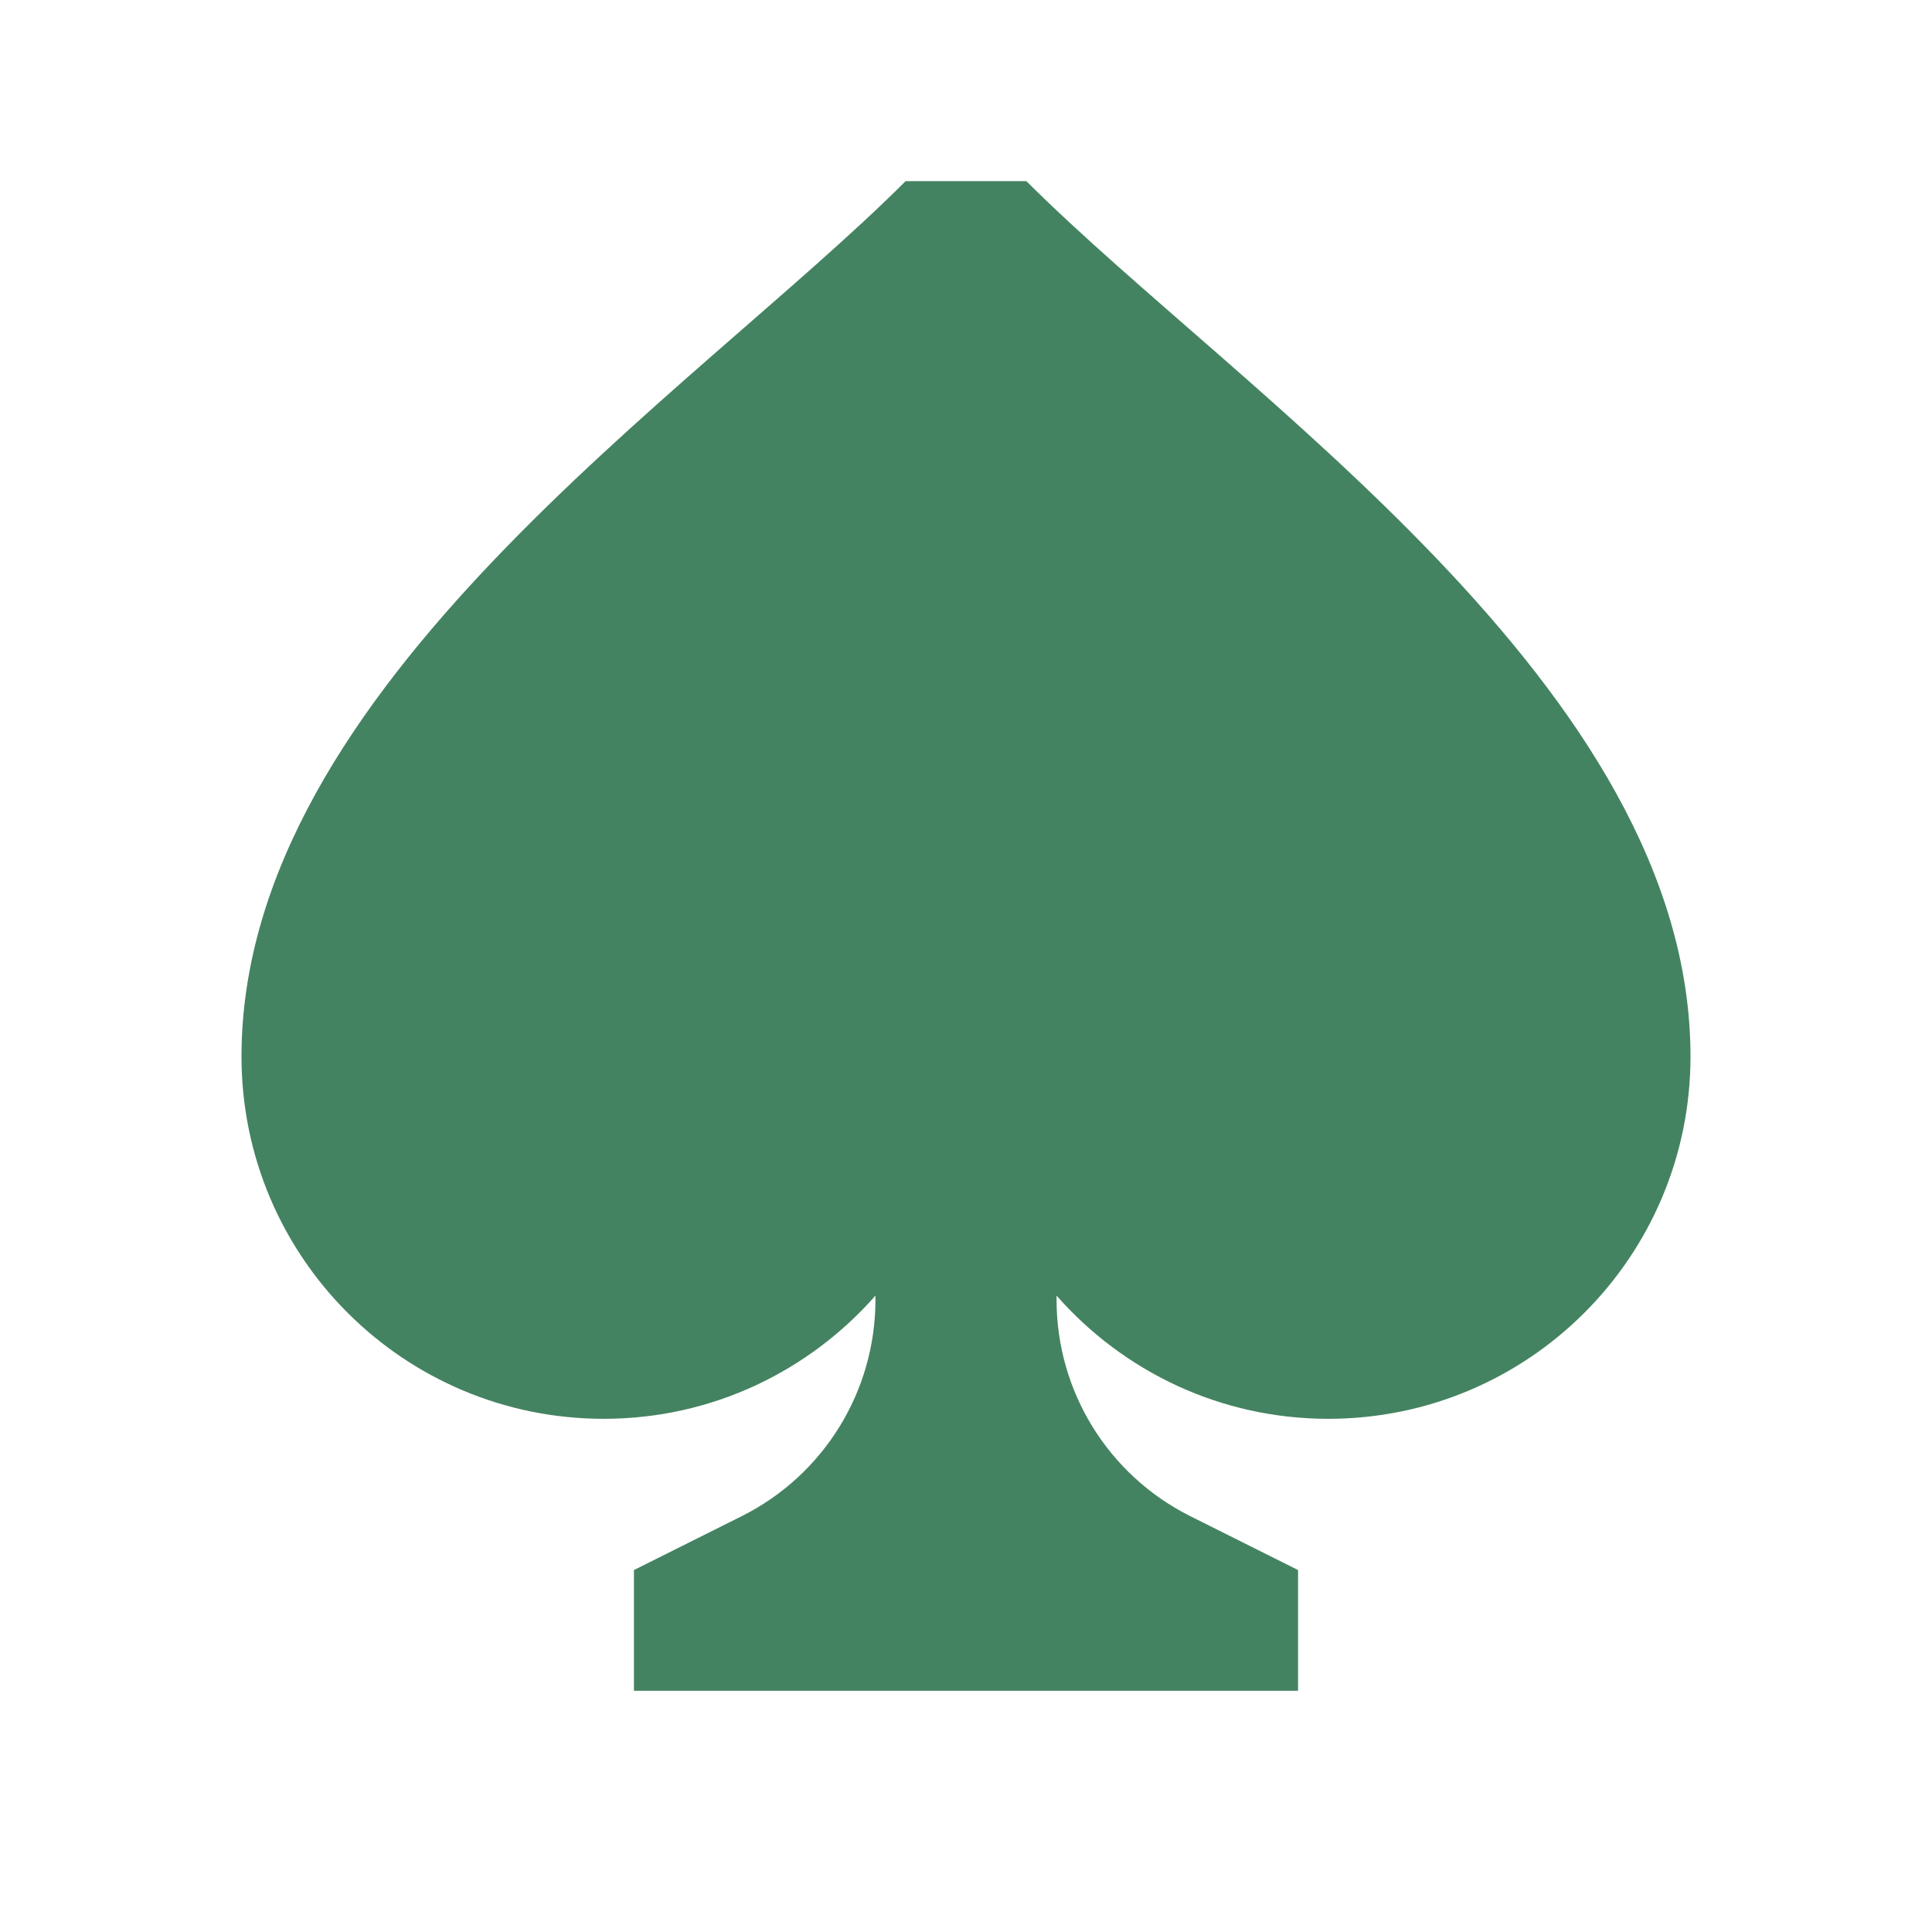 <svg xmlns="http://www.w3.org/2000/svg"  viewBox="0 0 64 64"><defs fill="#448361" /><path  d="m56,35c0,6.63-5.37,12-12,12-3.59,0-6.8-1.58-9-4.08v.14c0,3.03,1.71,5.8,4.42,7.16l3.58,1.79v4h-22v-4l3.58-1.79c2.71-1.36,4.42-4.13,4.42-7.16v-.14c-2.2,2.5-5.41,4.08-9,4.08-6.63,0-12-5.37-12-12,0-12.23,15-22,22-29h4c7,7,22,16.77,22,29Z" fill="#448361" /></svg>